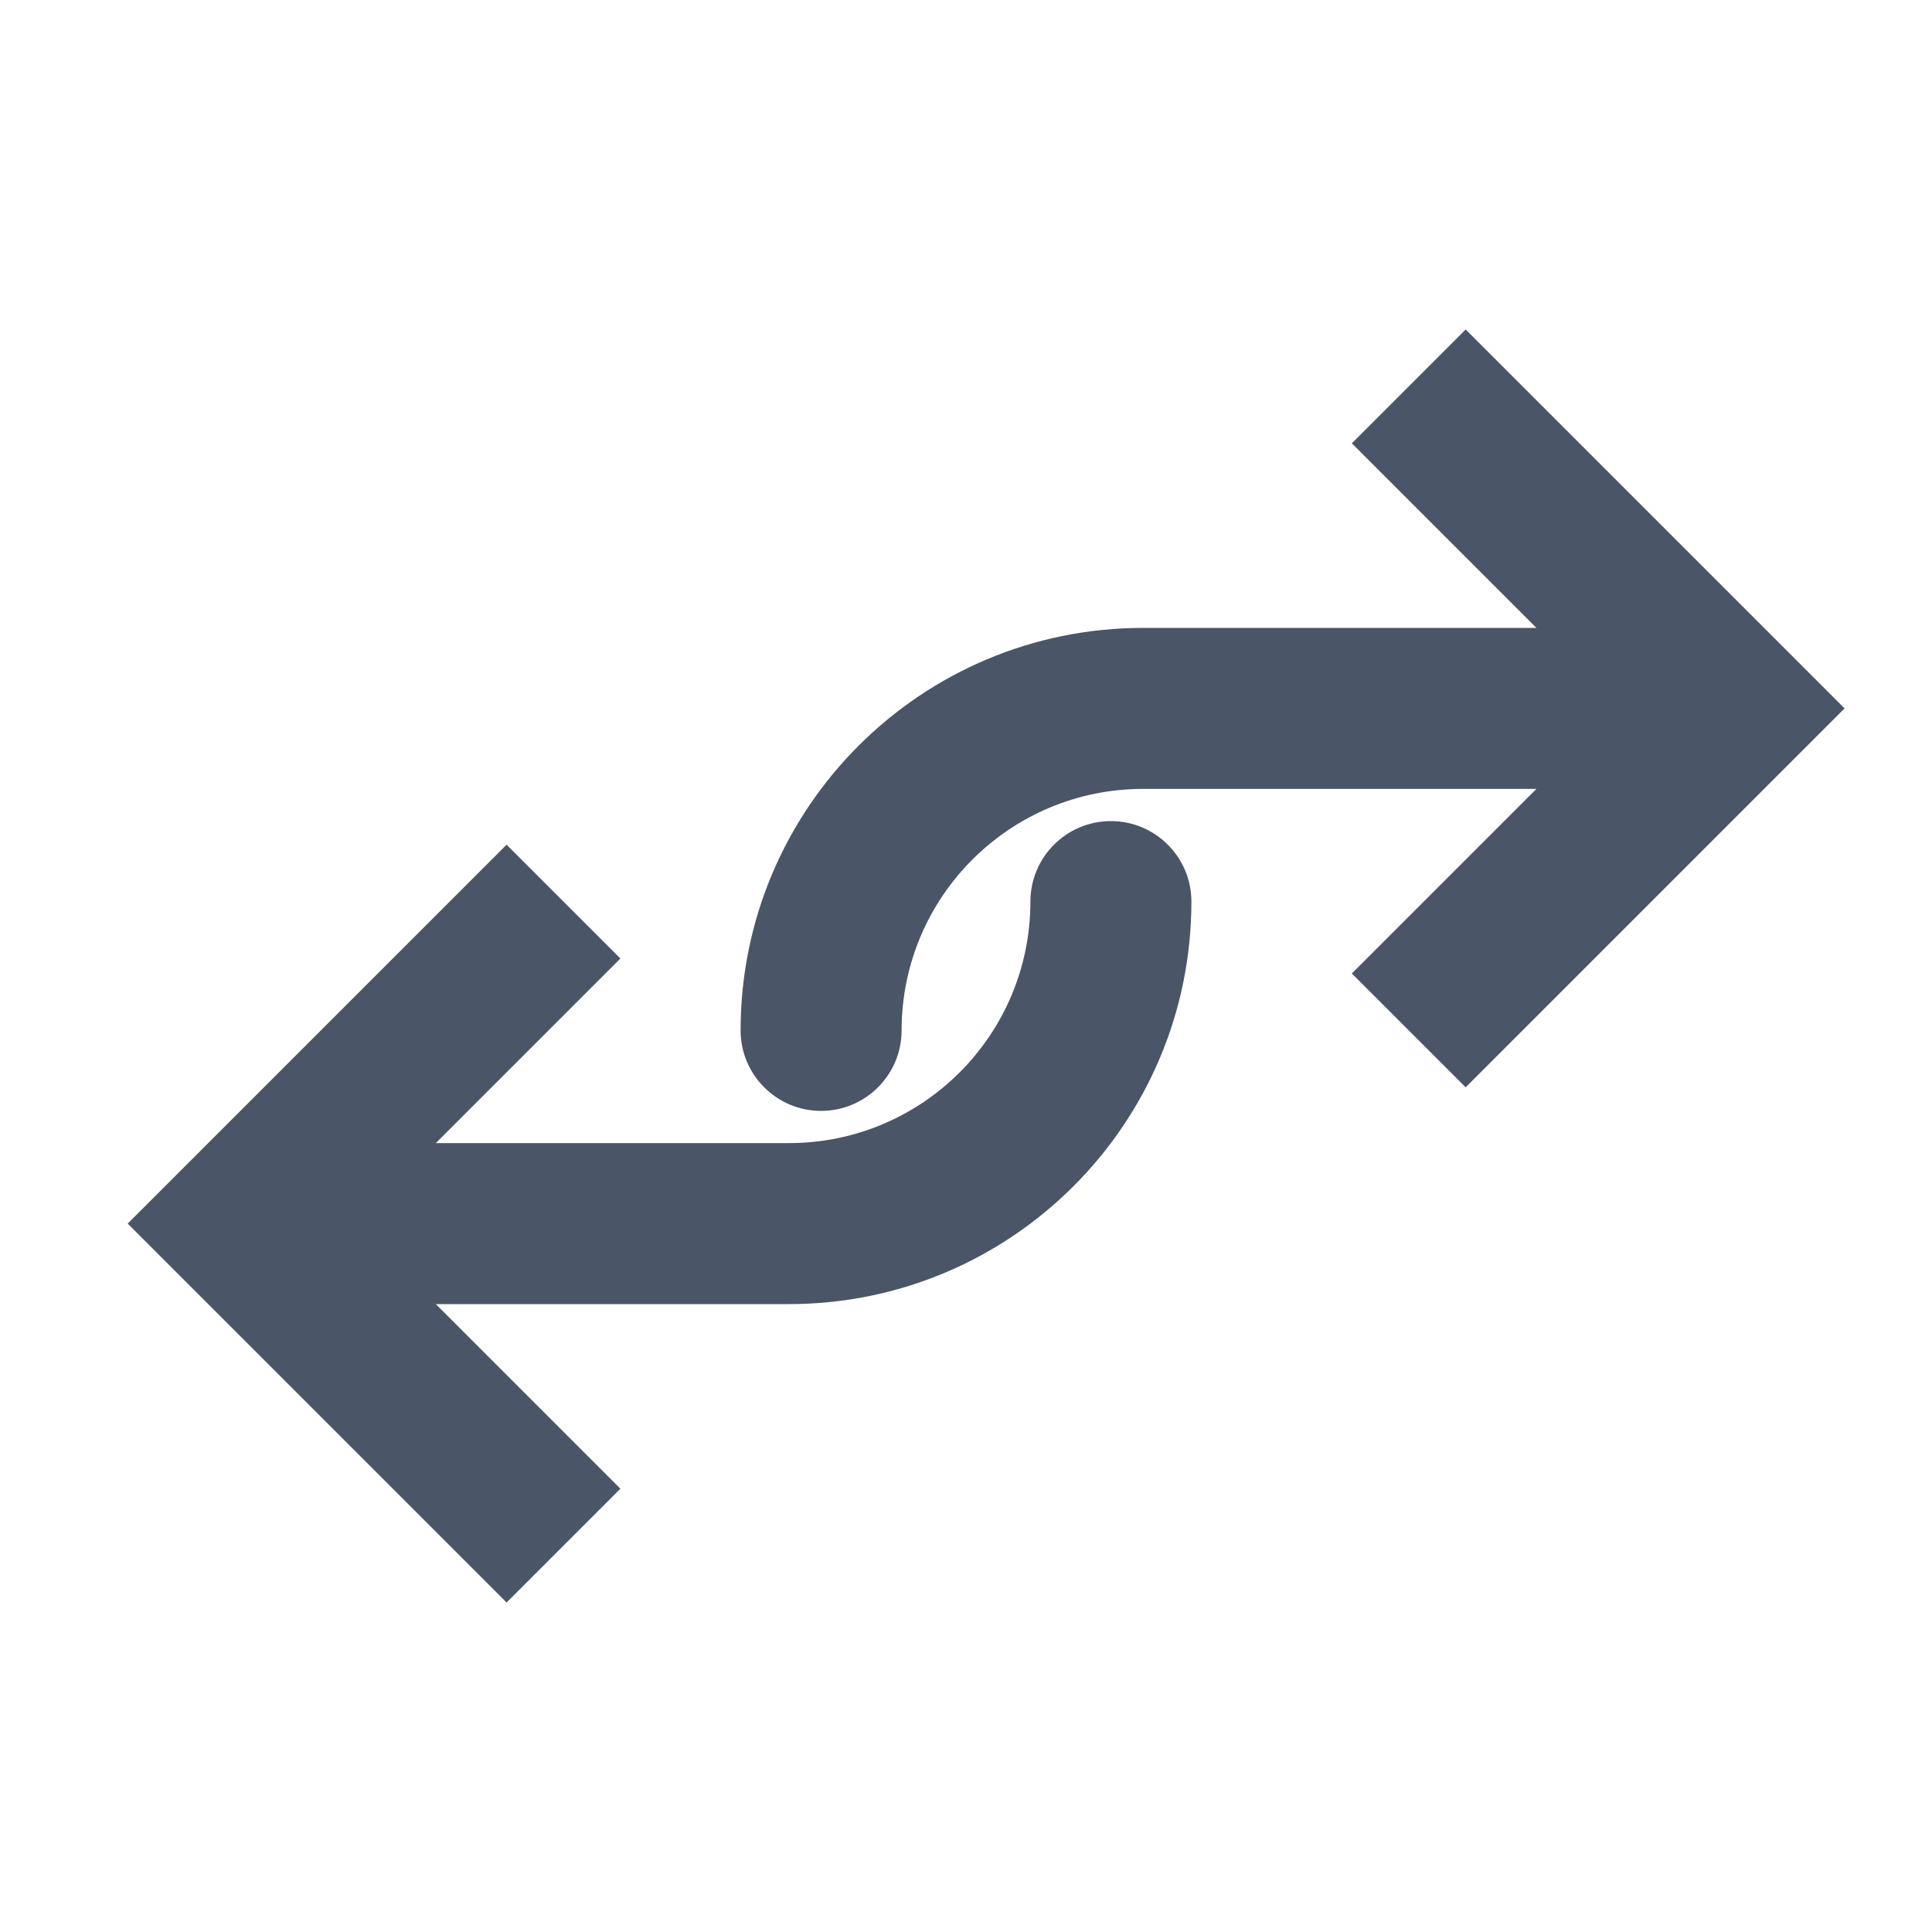 <svg width="24" height="24" viewBox="0 0 24 24" fill="none" xmlns="http://www.w3.org/2000/svg">
<path d="M3 15.2L2.293 14.493L1.586 15.2L2.293 15.907L3 15.2ZM9.8 15.2L9.8 16.2L9.8 15.2ZM14.8 11.2C14.8 10.648 14.352 10.2 13.8 10.2C13.248 10.2 12.8 10.648 12.8 11.2L14.8 11.2ZM6.293 10.493L2.293 14.493L3.707 15.907L7.707 11.907L6.293 10.493ZM2.293 15.907L6.293 19.907L7.707 18.493L3.707 14.493L2.293 15.907ZM3 16.2L9.8 16.2L9.8 14.2L3 14.2L3 16.2ZM9.8 16.2C12.561 16.2 14.8 13.961 14.8 11.2L12.8 11.2C12.8 12.857 11.457 14.2 9.8 14.2L9.8 16.2Z" fill="#4A5567"/>
<path d="M21.5 8.8L22.207 9.507L22.914 8.8L22.207 8.093L21.5 8.8ZM14.2 8.8L14.2 9.8L14.2 9.8L14.2 8.8ZM9.2 12.8C9.2 13.352 9.648 13.8 10.2 13.8C10.752 13.8 11.2 13.352 11.2 12.8L9.2 12.8ZM18.207 13.507L22.207 9.507L20.793 8.093L16.793 12.093L18.207 13.507ZM22.207 8.093L18.207 4.093L16.793 5.507L20.793 9.507L22.207 8.093ZM21.5 7.8L14.2 7.8L14.2 9.8L21.5 9.8L21.5 7.8ZM14.2 7.8C11.439 7.8 9.2 10.039 9.2 12.8L11.2 12.8C11.2 11.143 12.543 9.8 14.2 9.8L14.2 7.8Z" fill="#4A5567"/>
</svg>
